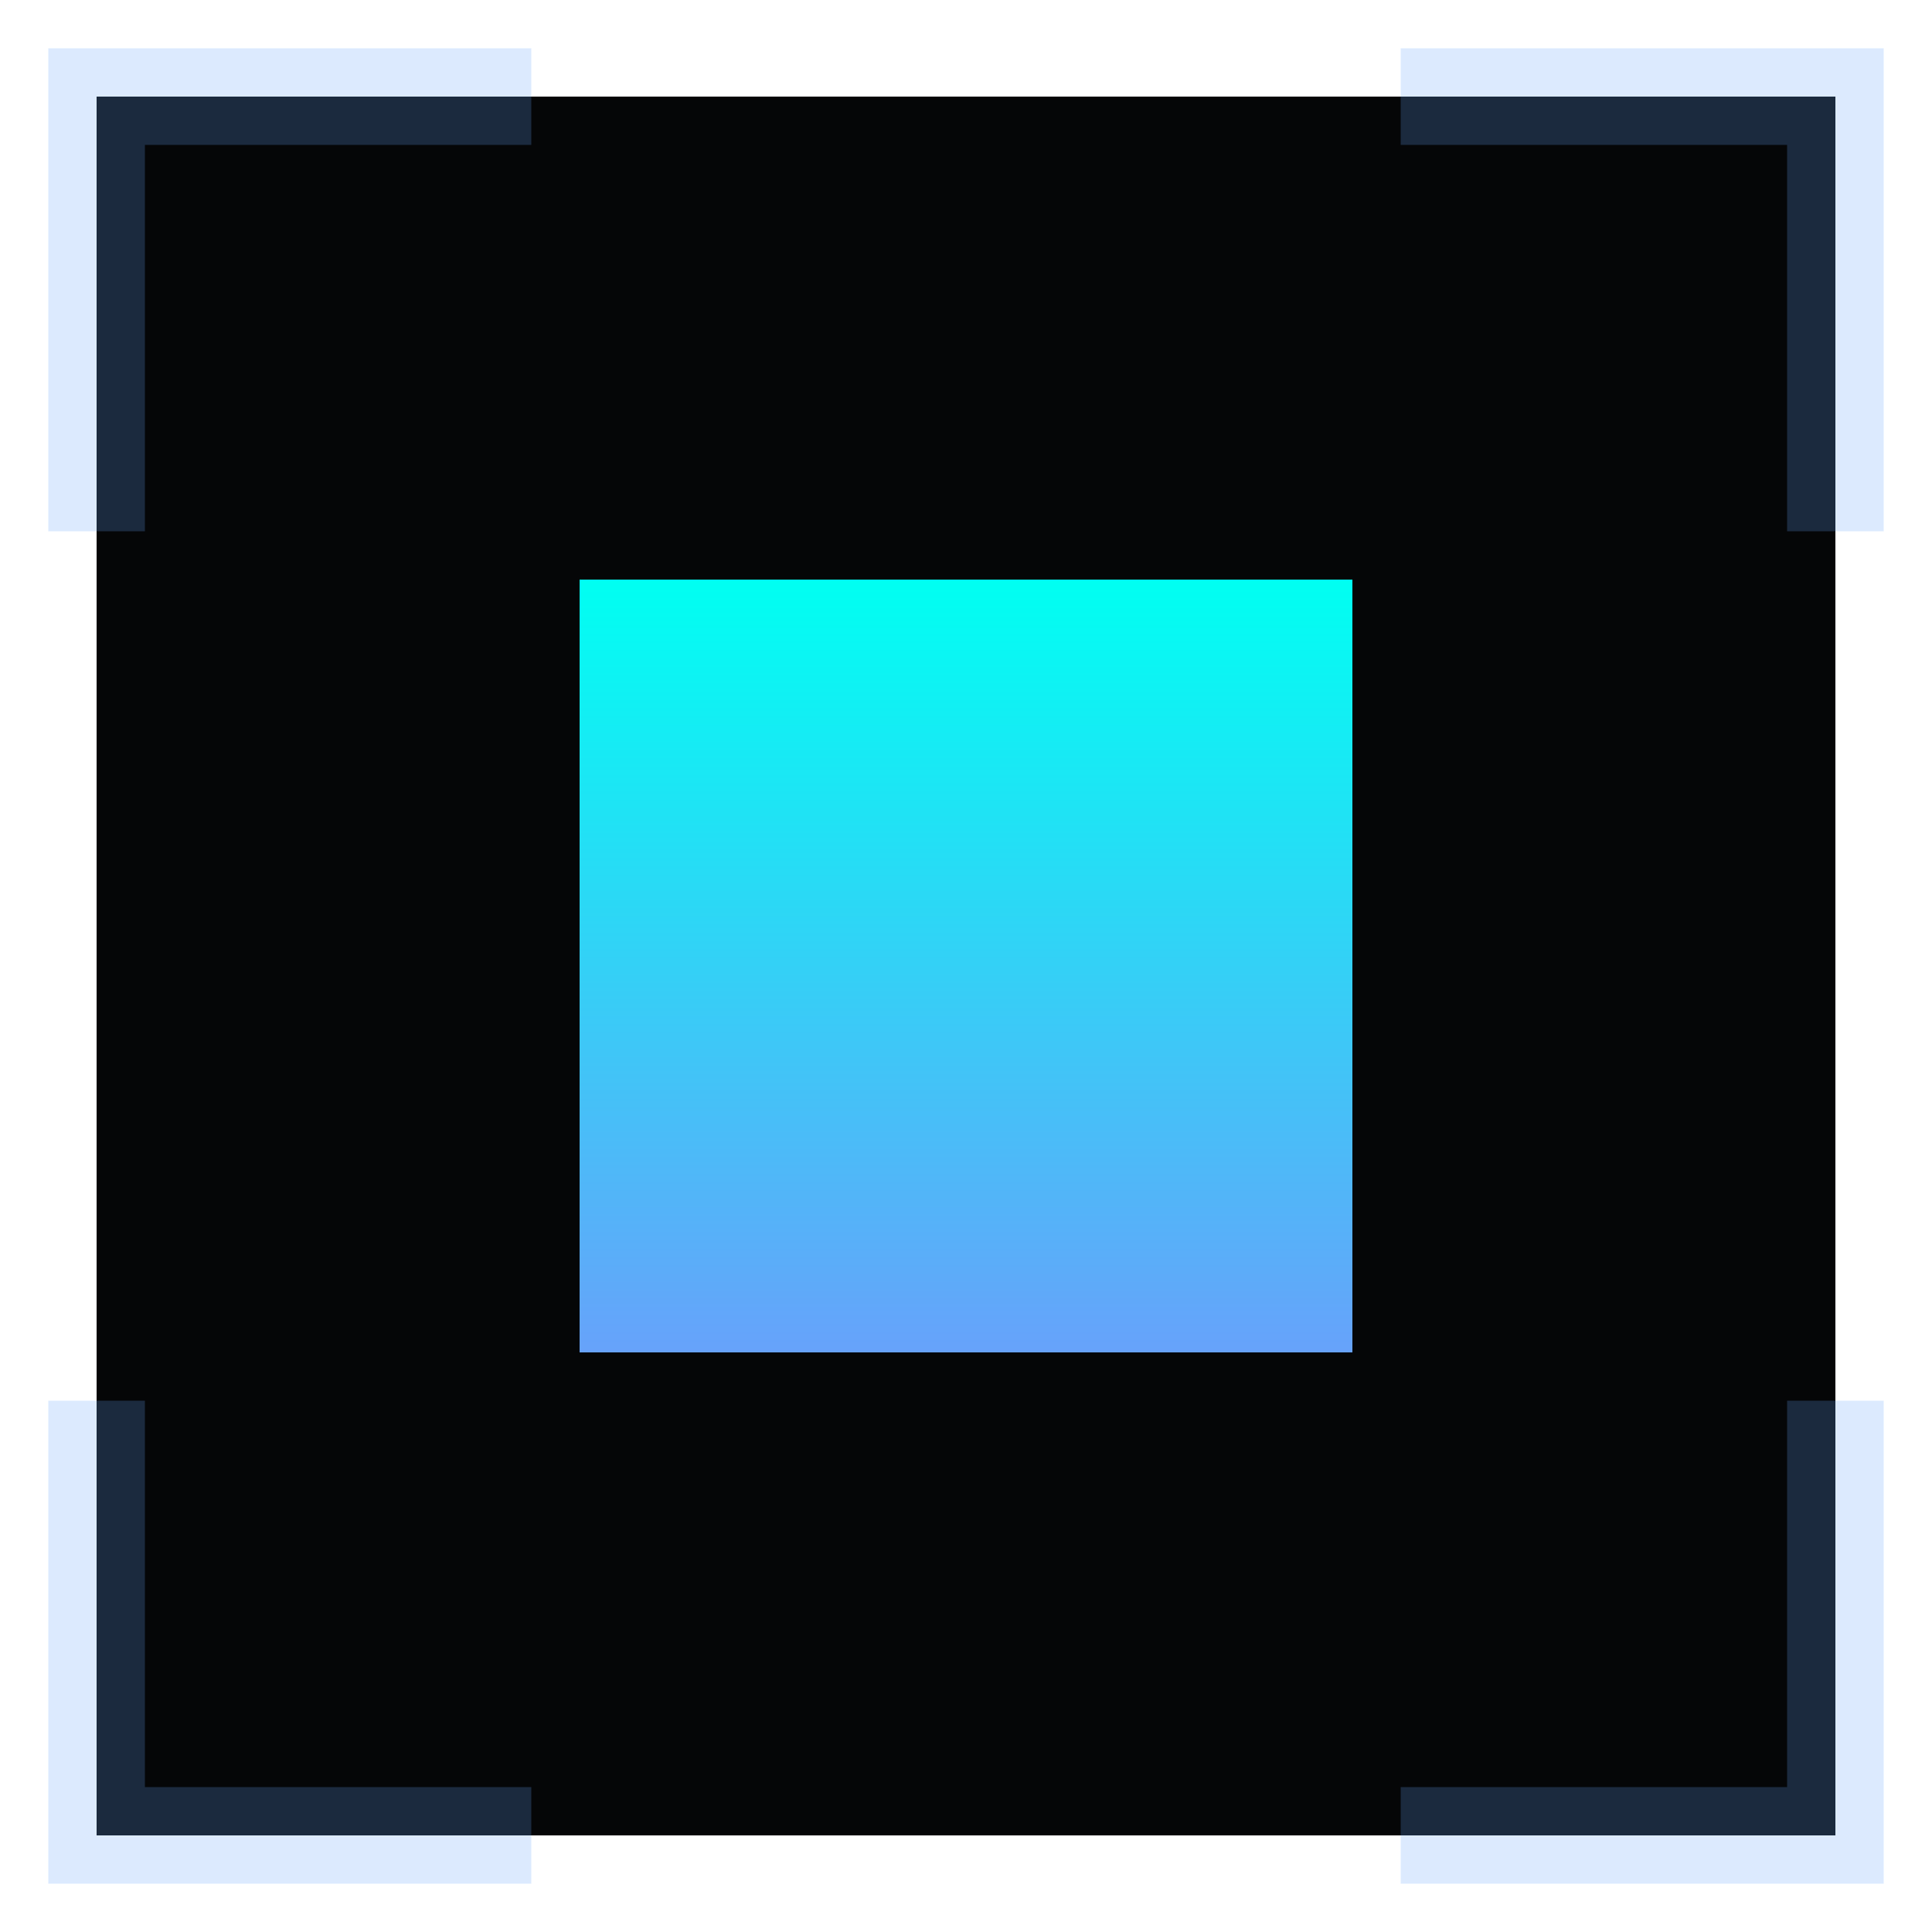 <svg width="20" height="20" viewBox="0 0 20 20" fill="none" xmlns="http://www.w3.org/2000/svg">
<rect width="18" height="18" transform="translate(1 1)" fill="#050607"/>
<path d="M19 5.5V1H14.5M19 14.5V19H14.5M1 5.5V1H5.5M1 14.5V19H5.5" stroke="#67A2FA" stroke-opacity="0.23"/>
<rect width="8" height="8" transform="translate(6 6)" fill="url(#paint0_linear_7738_13244)"/>
<defs>
<linearGradient id="paint0_linear_7738_13244" x1="4" y1="0" x2="4" y2="8" gradientUnits="userSpaceOnUse">
<stop stop-color="#00FFF2"/>
<stop offset="1" stop-color="#67A2FA"/>
</linearGradient>
</defs>
</svg>
